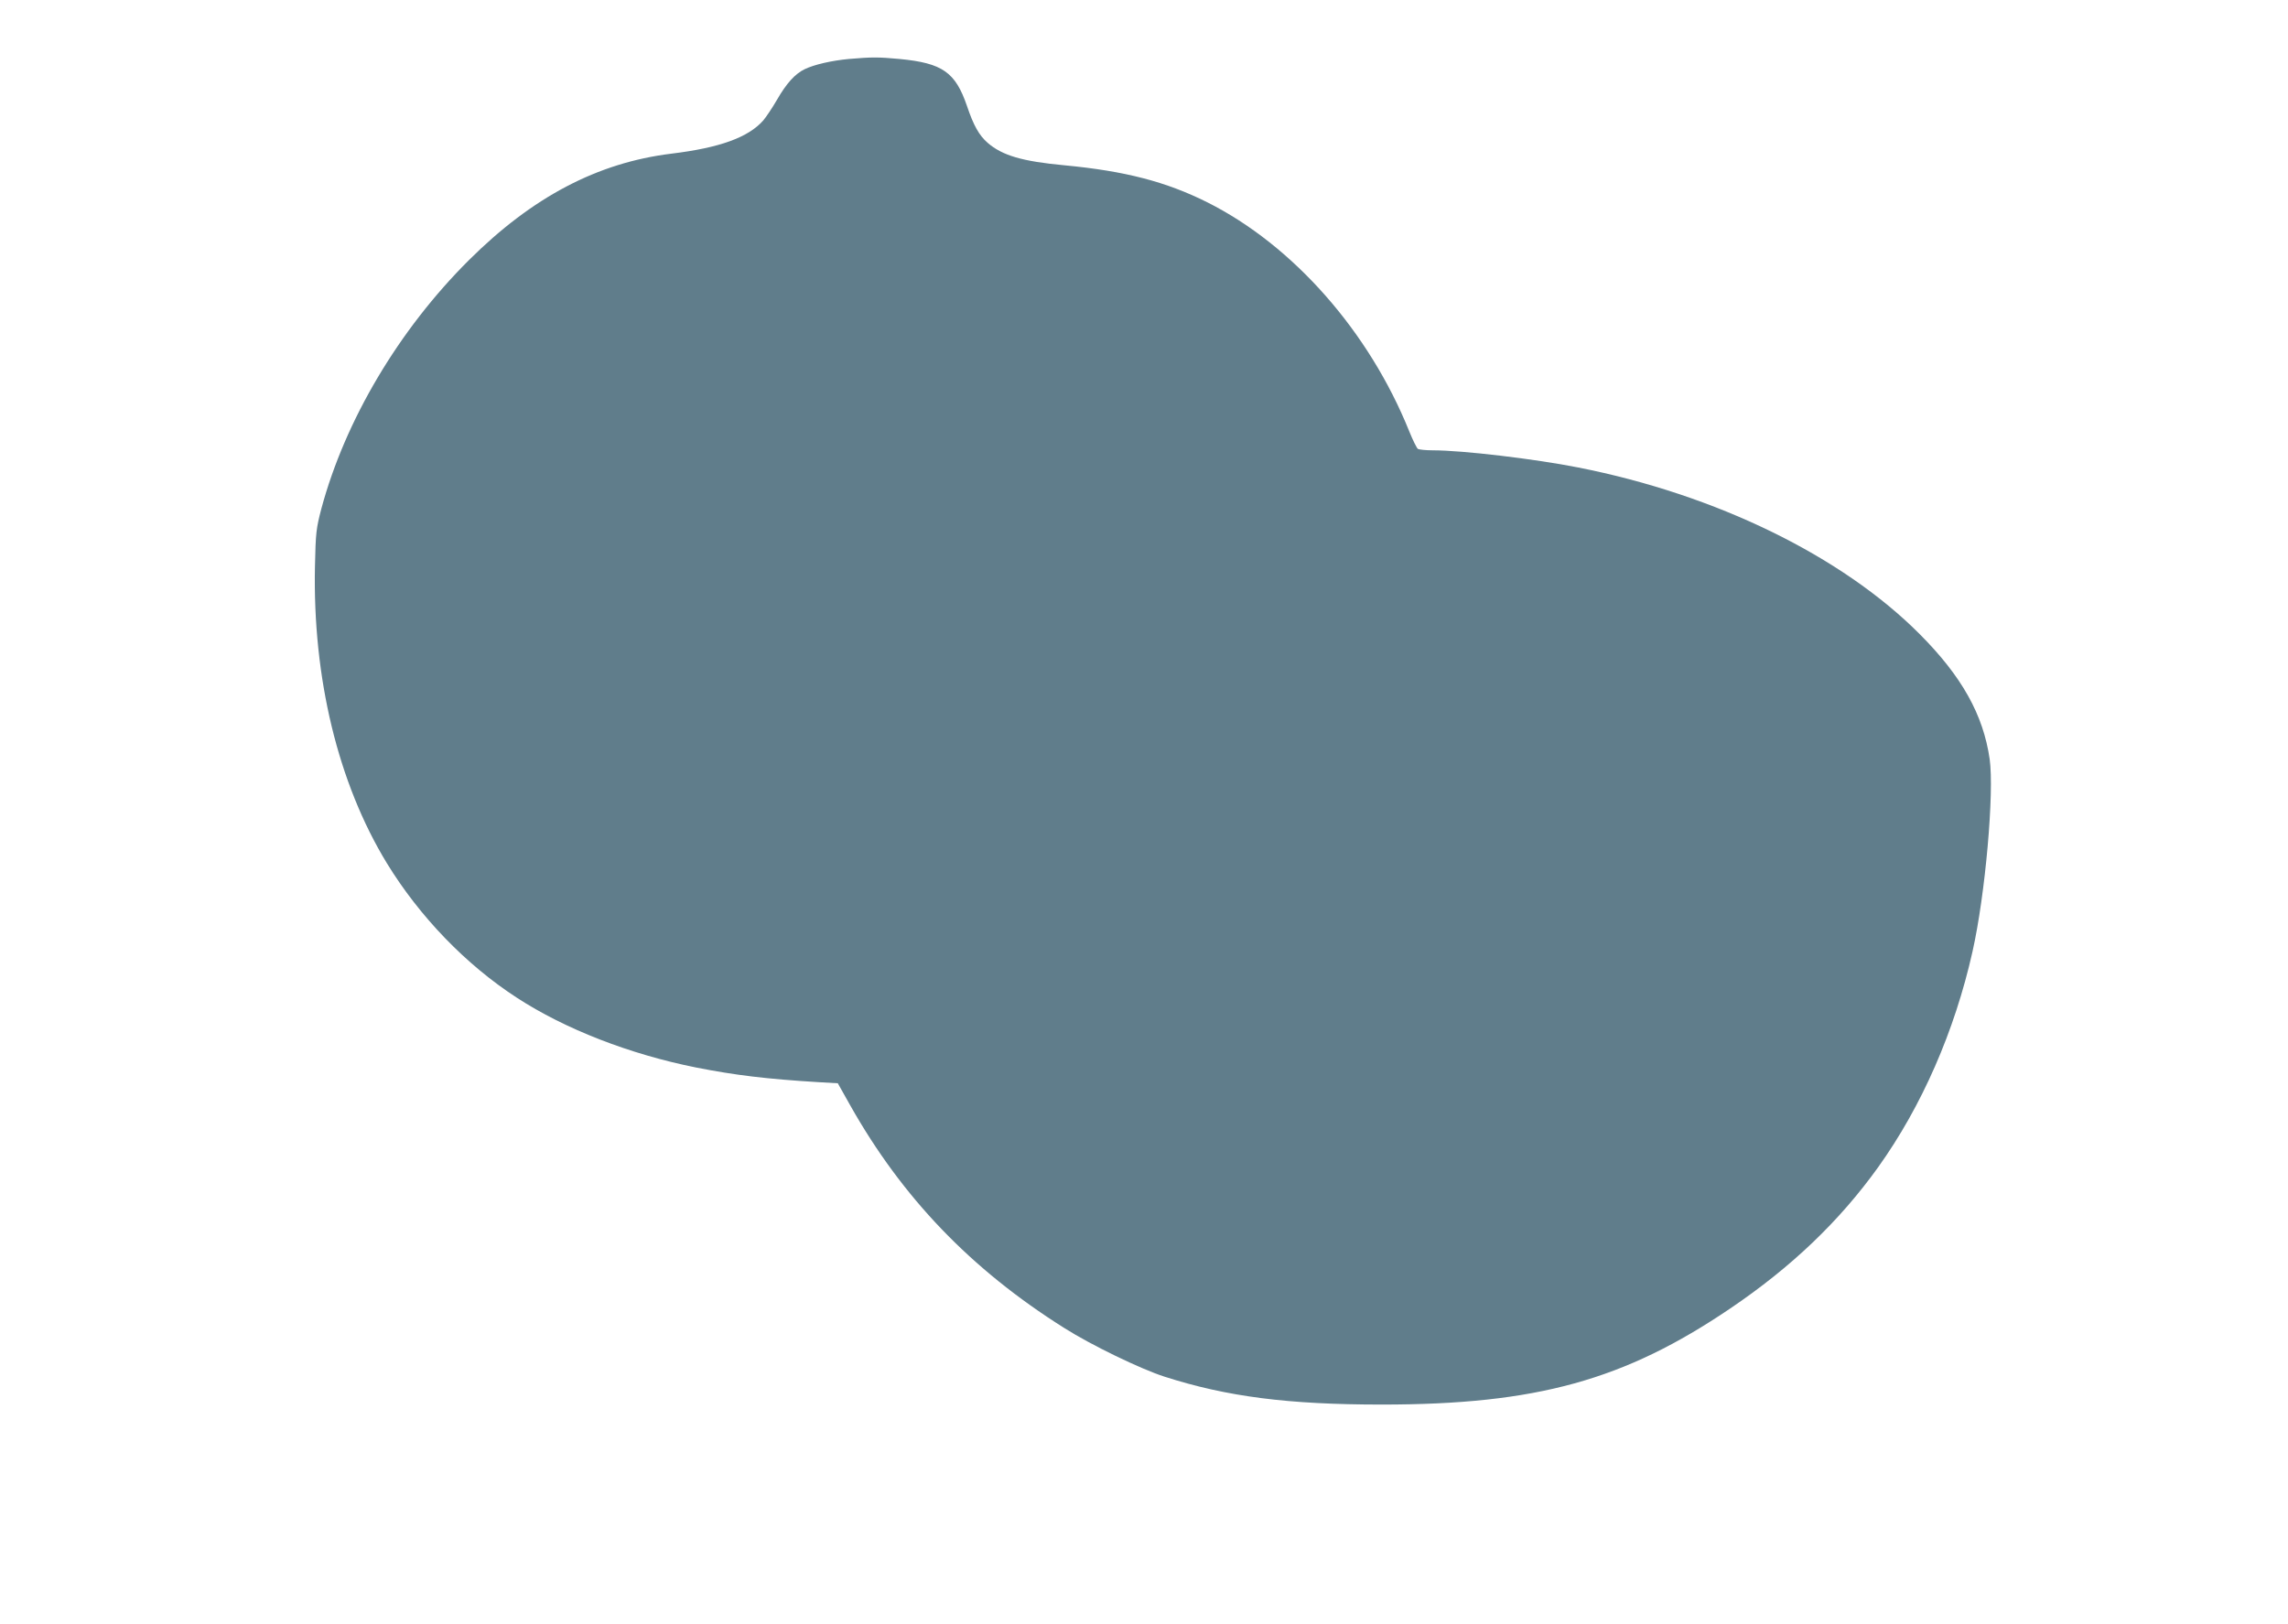 <?xml version="1.0" standalone="no"?>
<!DOCTYPE svg PUBLIC "-//W3C//DTD SVG 20010904//EN"
 "http://www.w3.org/TR/2001/REC-SVG-20010904/DTD/svg10.dtd">
<svg version="1.0" xmlns="http://www.w3.org/2000/svg"
 width="1280pt" height="909pt" viewBox="0 0 1280 909"
 preserveAspectRatio="xMidYMid meet">
<g transform="translate(0,909) scale(0.1,-0.1)"
fill="#607d8b" stroke="none">
<path d="M4749 8760 c-96 -9 -193 -31 -247 -57 -54 -26 -102 -79 -155 -171
-26 -45 -61 -97 -77 -116 -84 -95 -243 -153 -515 -186 -413 -51 -776 -242
-1131 -595 -393 -391 -693 -897 -826 -1391 -29 -111 -32 -133 -36 -324 -13
-624 129 -1212 402 -1660 183 -299 442 -568 727 -753 270 -176 633 -317 1004
-391 219 -43 391 -64 686 -82 l106 -6 68 -121 c292 -519 677 -920 1198 -1248
151 -96 428 -230 562 -273 349 -112 691 -156 1215 -156 865 0 1357 136 1950
538 343 232 611 489 827 790 244 341 428 761 528 1207 72 320 122 891 96 1077
-36 249 -156 463 -391 699 -435 437 -1139 781 -1911 933 -243 48 -646 96 -814
96 -38 0 -76 4 -83 8 -6 5 -28 48 -48 98 -225 559 -650 1041 -1130 1282 -230
115 -460 175 -799 207 -237 22 -348 55 -430 126 -48 42 -79 98 -115 205 -65
190 -137 241 -378 264 -118 11 -155 11 -283 0z"/>
</g>
</svg>
